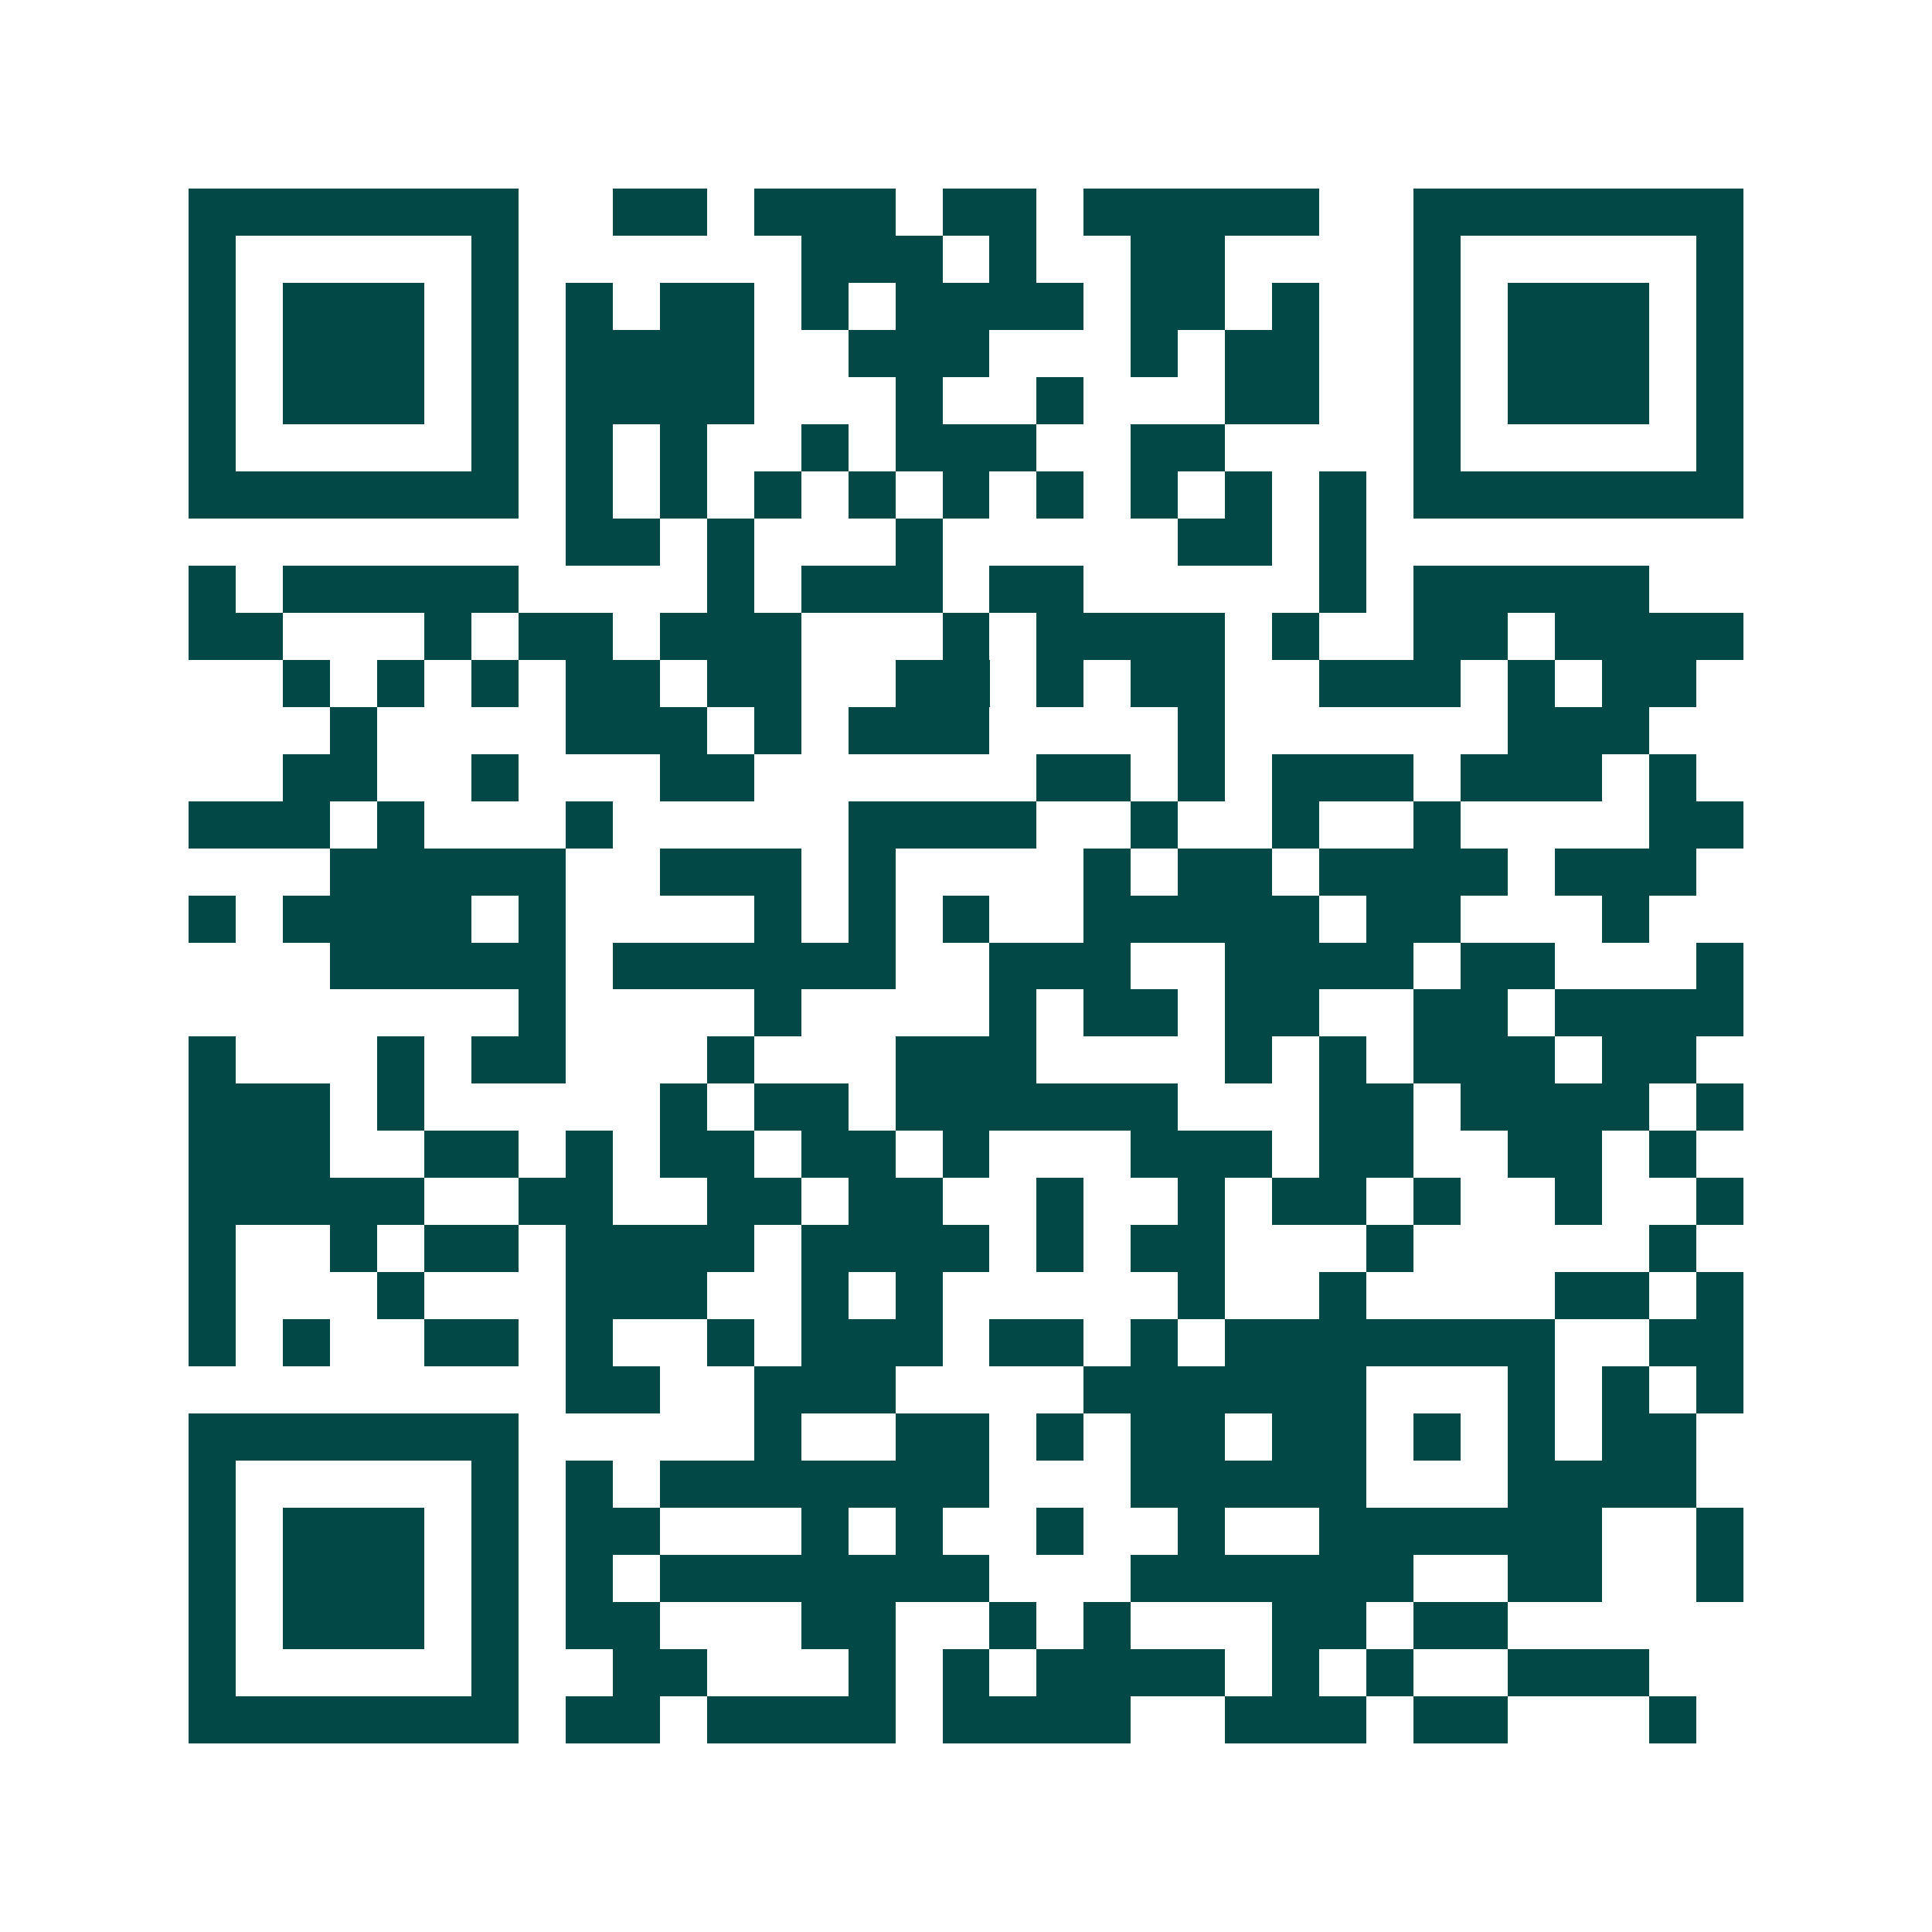 <svg xmlns="http://www.w3.org/2000/svg" width="200" height="200" viewBox="0 0 41 41" shape-rendering="crispEdges"><path fill="#ffffff" d="M0 0h41v41H0z"/><path stroke="#014847" d="M4 4.5h7m2 0h2m1 0h3m1 0h2m1 0h5m2 0h7M4 5.5h1m5 0h1m6 0h3m1 0h1m2 0h2m4 0h1m5 0h1M4 6.5h1m1 0h3m1 0h1m1 0h1m1 0h2m1 0h1m1 0h4m1 0h2m1 0h1m2 0h1m1 0h3m1 0h1M4 7.5h1m1 0h3m1 0h1m1 0h4m2 0h3m3 0h1m1 0h2m2 0h1m1 0h3m1 0h1M4 8.5h1m1 0h3m1 0h1m1 0h4m3 0h1m2 0h1m3 0h2m2 0h1m1 0h3m1 0h1M4 9.5h1m5 0h1m1 0h1m1 0h1m2 0h1m1 0h3m2 0h2m4 0h1m5 0h1M4 10.5h7m1 0h1m1 0h1m1 0h1m1 0h1m1 0h1m1 0h1m1 0h1m1 0h1m1 0h1m1 0h7M12 11.5h2m1 0h1m3 0h1m5 0h2m1 0h1M4 12.5h1m1 0h5m4 0h1m1 0h3m1 0h2m5 0h1m1 0h5M4 13.5h2m3 0h1m1 0h2m1 0h3m3 0h1m1 0h4m1 0h1m2 0h2m1 0h4M6 14.5h1m1 0h1m1 0h1m1 0h2m1 0h2m2 0h2m1 0h1m1 0h2m2 0h3m1 0h1m1 0h2M7 15.5h1m4 0h3m1 0h1m1 0h3m4 0h1m6 0h3M6 16.5h2m2 0h1m3 0h2m6 0h2m1 0h1m1 0h3m1 0h3m1 0h1M4 17.5h3m1 0h1m3 0h1m5 0h4m2 0h1m2 0h1m2 0h1m4 0h2M7 18.5h5m2 0h3m1 0h1m4 0h1m1 0h2m1 0h4m1 0h3M4 19.5h1m1 0h4m1 0h1m4 0h1m1 0h1m1 0h1m2 0h5m1 0h2m3 0h1M7 20.5h5m1 0h6m2 0h3m2 0h4m1 0h2m3 0h1M11 21.5h1m4 0h1m4 0h1m1 0h2m1 0h2m2 0h2m1 0h4M4 22.5h1m3 0h1m1 0h2m3 0h1m3 0h3m4 0h1m1 0h1m1 0h3m1 0h2M4 23.5h3m1 0h1m5 0h1m1 0h2m1 0h6m3 0h2m1 0h4m1 0h1M4 24.5h3m2 0h2m1 0h1m1 0h2m1 0h2m1 0h1m3 0h3m1 0h2m2 0h2m1 0h1M4 25.5h5m2 0h2m2 0h2m1 0h2m2 0h1m2 0h1m1 0h2m1 0h1m2 0h1m2 0h1M4 26.5h1m2 0h1m1 0h2m1 0h4m1 0h4m1 0h1m1 0h2m3 0h1m5 0h1M4 27.5h1m3 0h1m3 0h3m2 0h1m1 0h1m5 0h1m2 0h1m4 0h2m1 0h1M4 28.5h1m1 0h1m2 0h2m1 0h1m2 0h1m1 0h3m1 0h2m1 0h1m1 0h7m2 0h2M12 29.5h2m2 0h3m4 0h6m3 0h1m1 0h1m1 0h1M4 30.5h7m5 0h1m2 0h2m1 0h1m1 0h2m1 0h2m1 0h1m1 0h1m1 0h2M4 31.5h1m5 0h1m1 0h1m1 0h7m3 0h5m3 0h4M4 32.5h1m1 0h3m1 0h1m1 0h2m3 0h1m1 0h1m2 0h1m2 0h1m2 0h6m2 0h1M4 33.5h1m1 0h3m1 0h1m1 0h1m1 0h7m3 0h6m2 0h2m2 0h1M4 34.5h1m1 0h3m1 0h1m1 0h2m3 0h2m2 0h1m1 0h1m3 0h2m1 0h2M4 35.5h1m5 0h1m2 0h2m3 0h1m1 0h1m1 0h4m1 0h1m1 0h1m2 0h3M4 36.5h7m1 0h2m1 0h4m1 0h4m2 0h3m1 0h2m3 0h1"/></svg>
